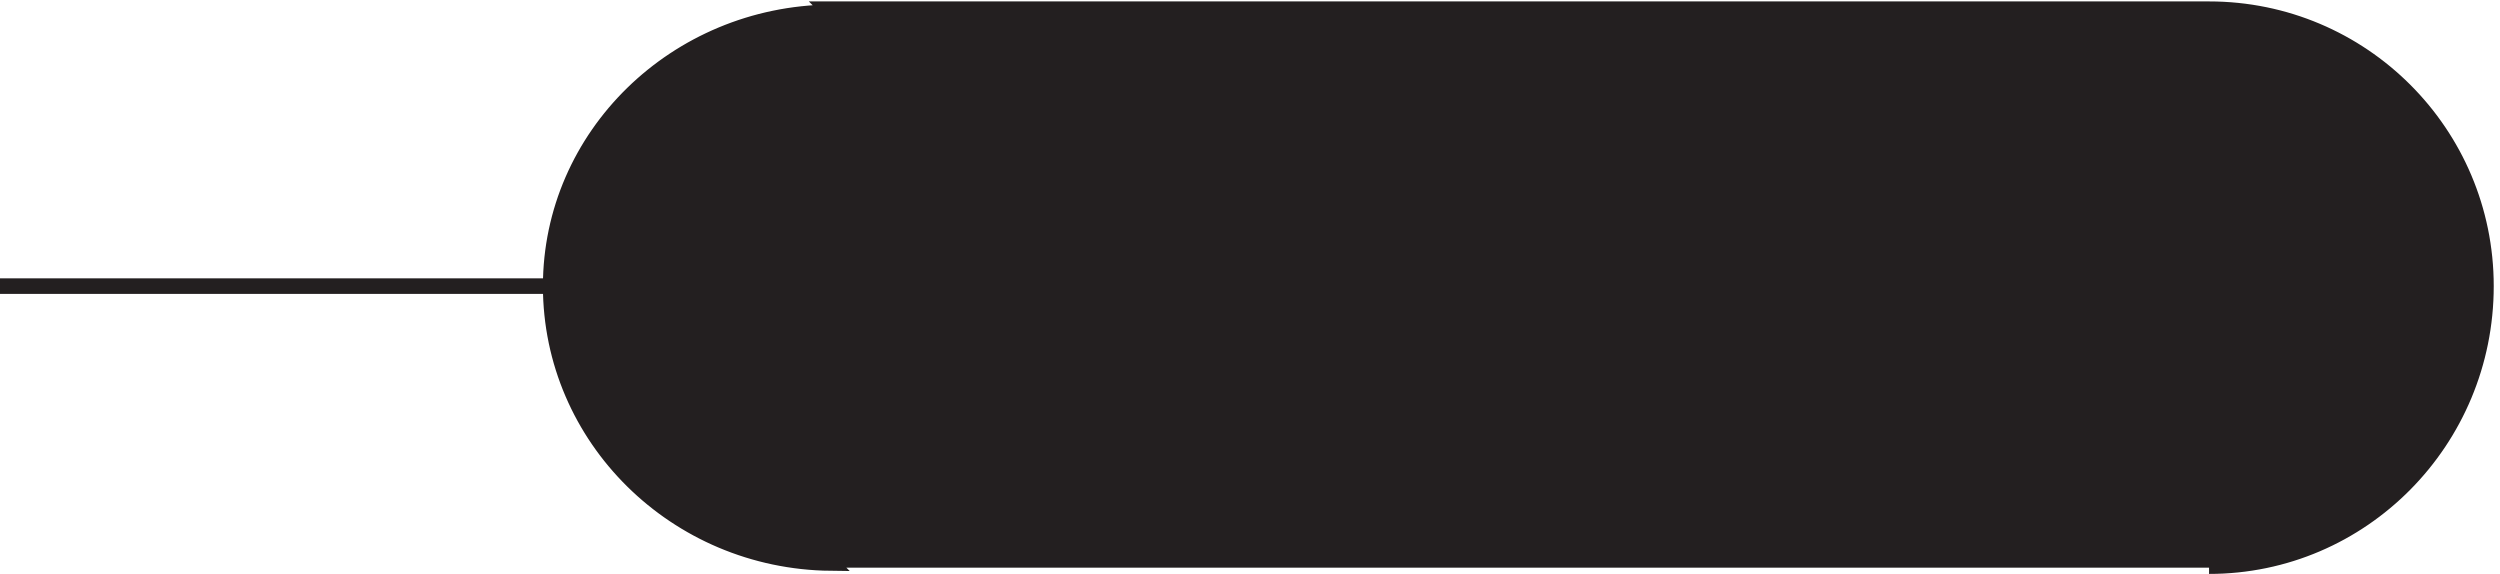 <svg xmlns="http://www.w3.org/2000/svg" xml:space="preserve" width="160.3" height="36.8"><path d="M3.332 138.164h265.5" style="fill:none;stroke:#231f20;stroke-width:7.5;stroke-linecap:butt;stroke-linejoin:miter;stroke-miterlimit:10;stroke-dasharray:none;stroke-opacity:1" transform="matrix(.133 0 0 -.133 -.444 36.722)"/><path d="M1068.33 3.168c73.73 0 133.5 60.441 133.5 135 0 73.727-59.77 133.5-133.5 133.5H402.332l1.5-1.5c-74.699-.801-135-59.594-135-132 0-73.227 60.297-132.68 135-133.5l-1.5 1.5h665.998v-3" style="fill:#231f20;fill-opacity:1;fill-rule:evenodd;stroke:none" transform="matrix(.133 0 0 -.133 -.444 36.722)"/><path d="M1068.33 3.168c73.73 0 133.5 60.441 133.5 135 0 73.727-59.77 133.5-133.5 133.5H402.332l1.5-1.5c-74.699-.801-135-59.594-135-132 0-73.227 60.297-132.68 135-133.5l-1.5 1.5h665.998v-3" style="fill:none;stroke:#231f20;stroke-width:7.5;stroke-linecap:butt;stroke-linejoin:miter;stroke-miterlimit:10;stroke-dasharray:none;stroke-opacity:1" transform="matrix(.133 0 0 -.133 -.444 36.722)"/></svg>
